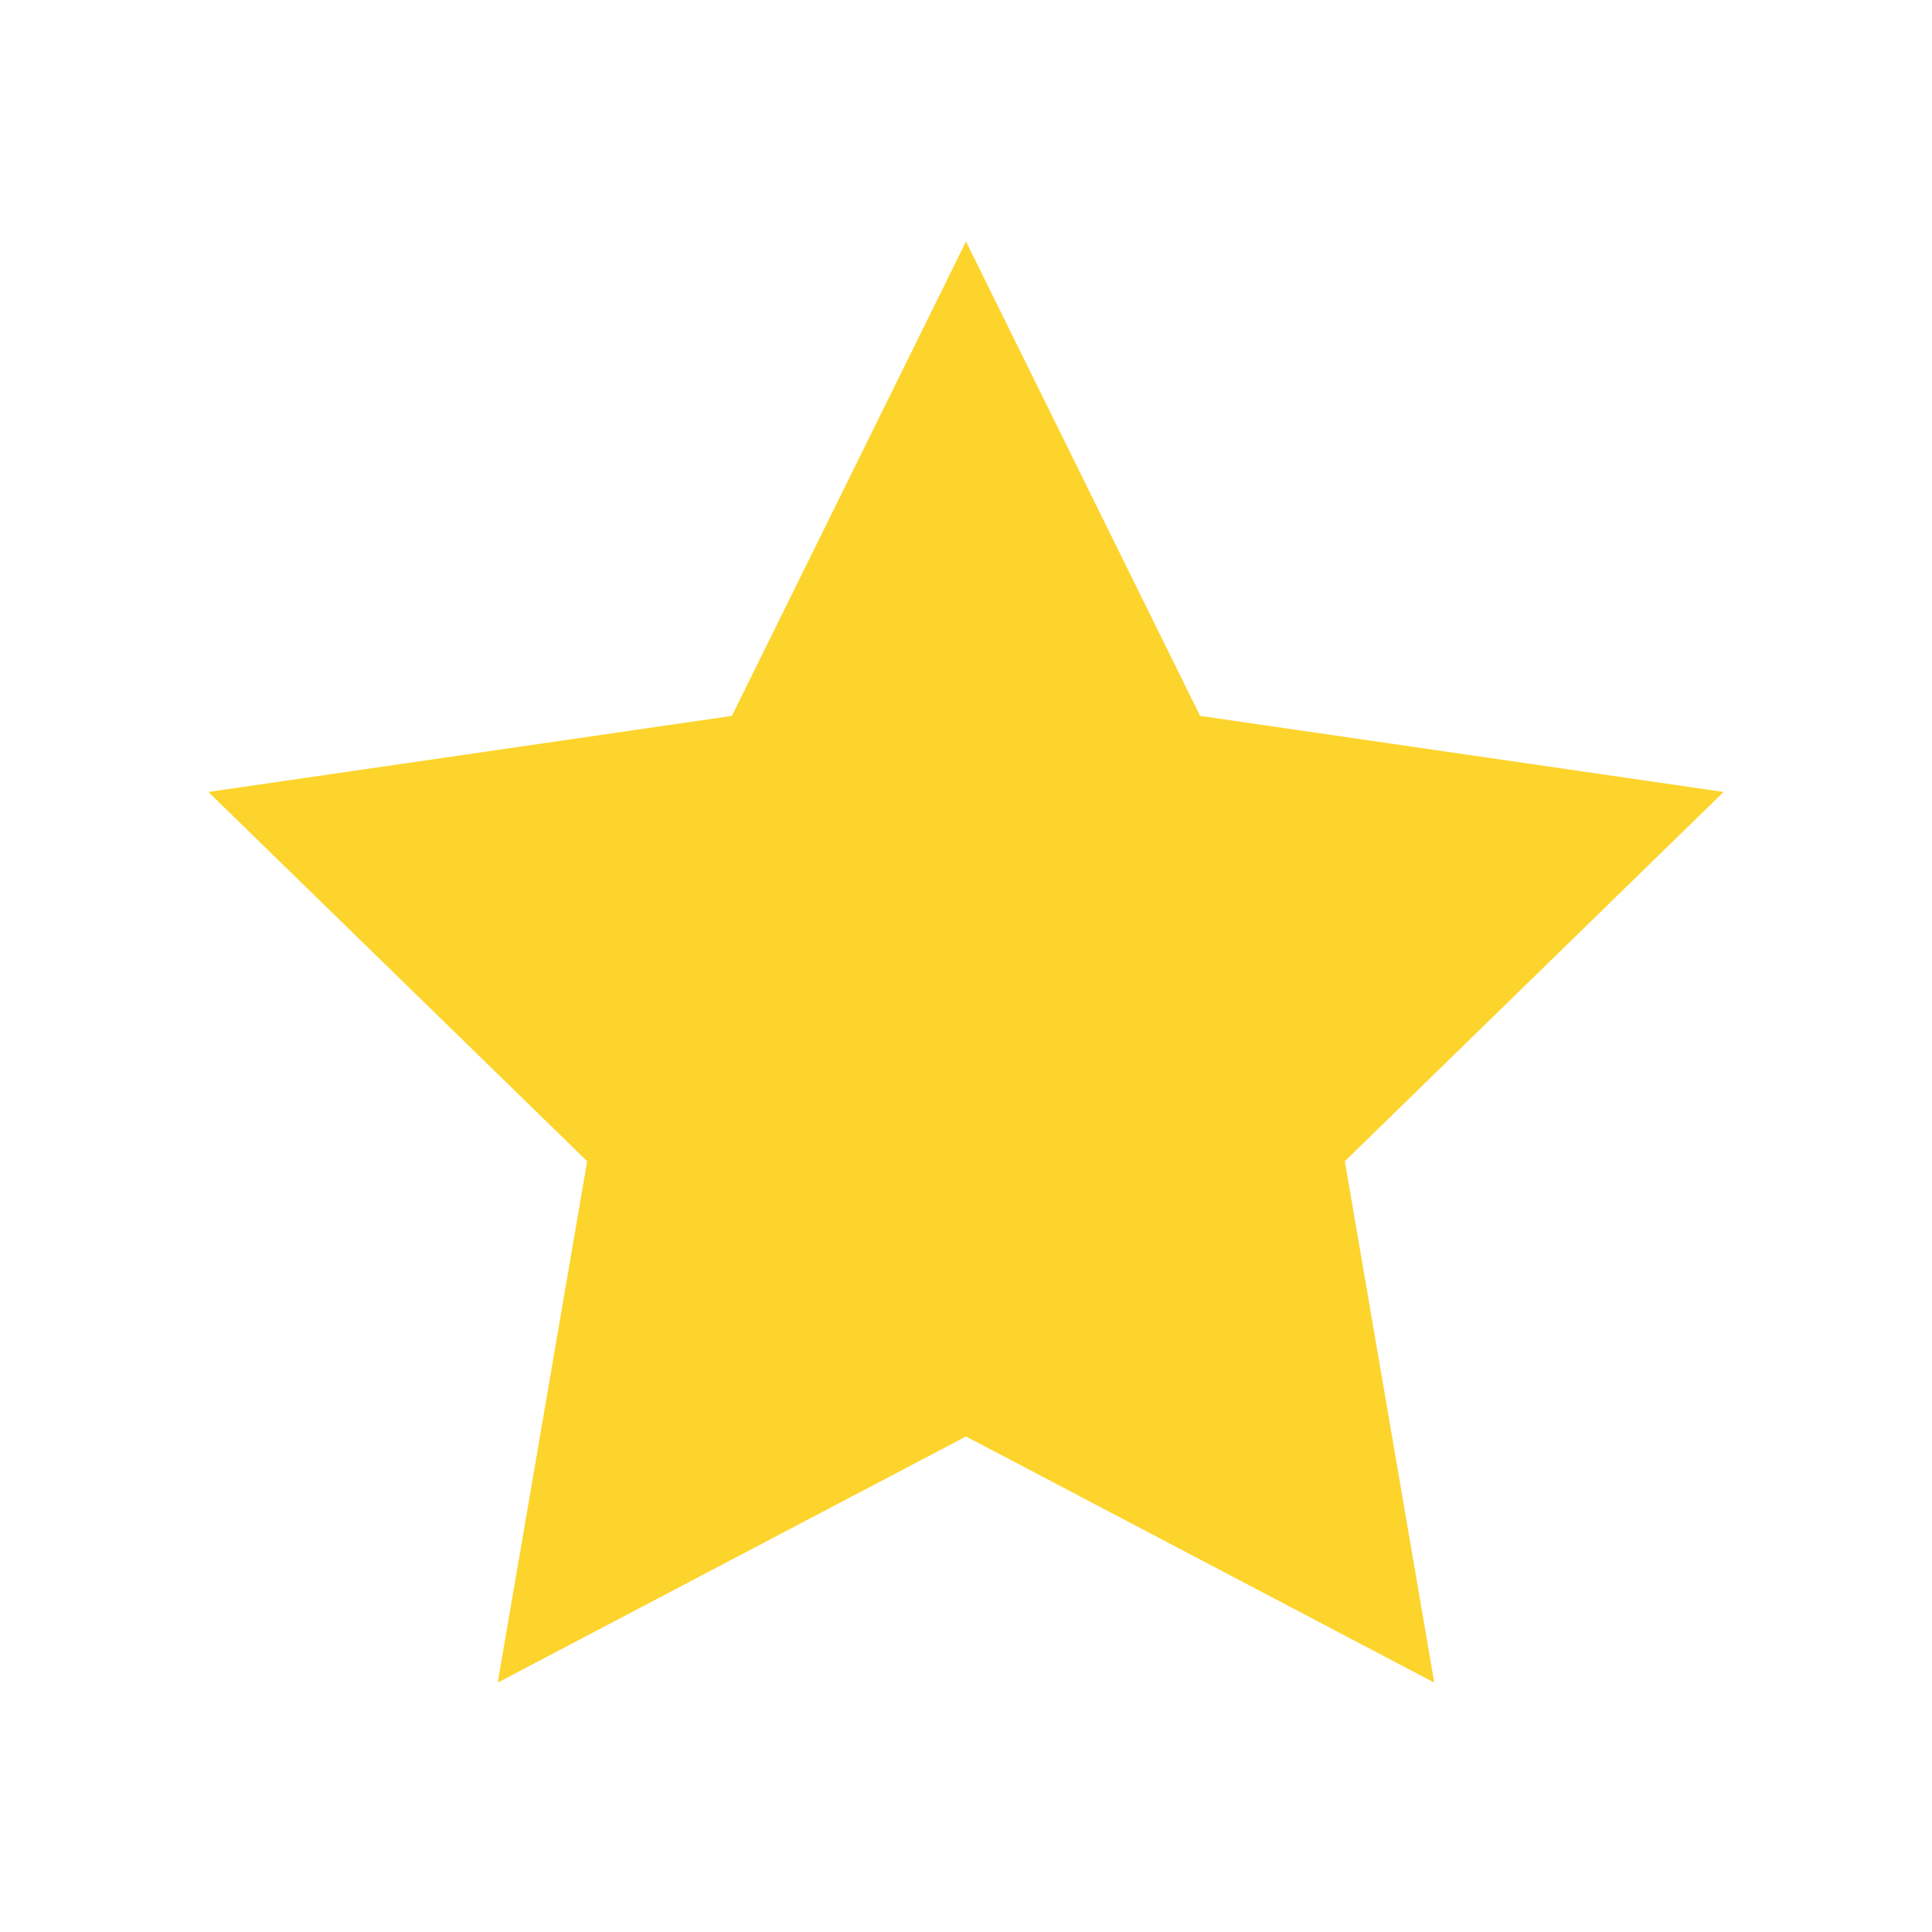 <svg width="35" height="35" viewBox="0 0 35 35" fill="none" xmlns="http://www.w3.org/2000/svg">
<g id="star">
<path id="Star" fill-rule="evenodd" clip-rule="evenodd" d="M17.5 26.023L9.017 30.482L10.637 21.037L3.775 14.347L13.259 12.969L17.5 4.375L21.741 12.969L31.225 14.347L24.363 21.037L25.983 30.482L17.5 26.023Z" fill="#FCD42C"/>
</g>
</svg>
